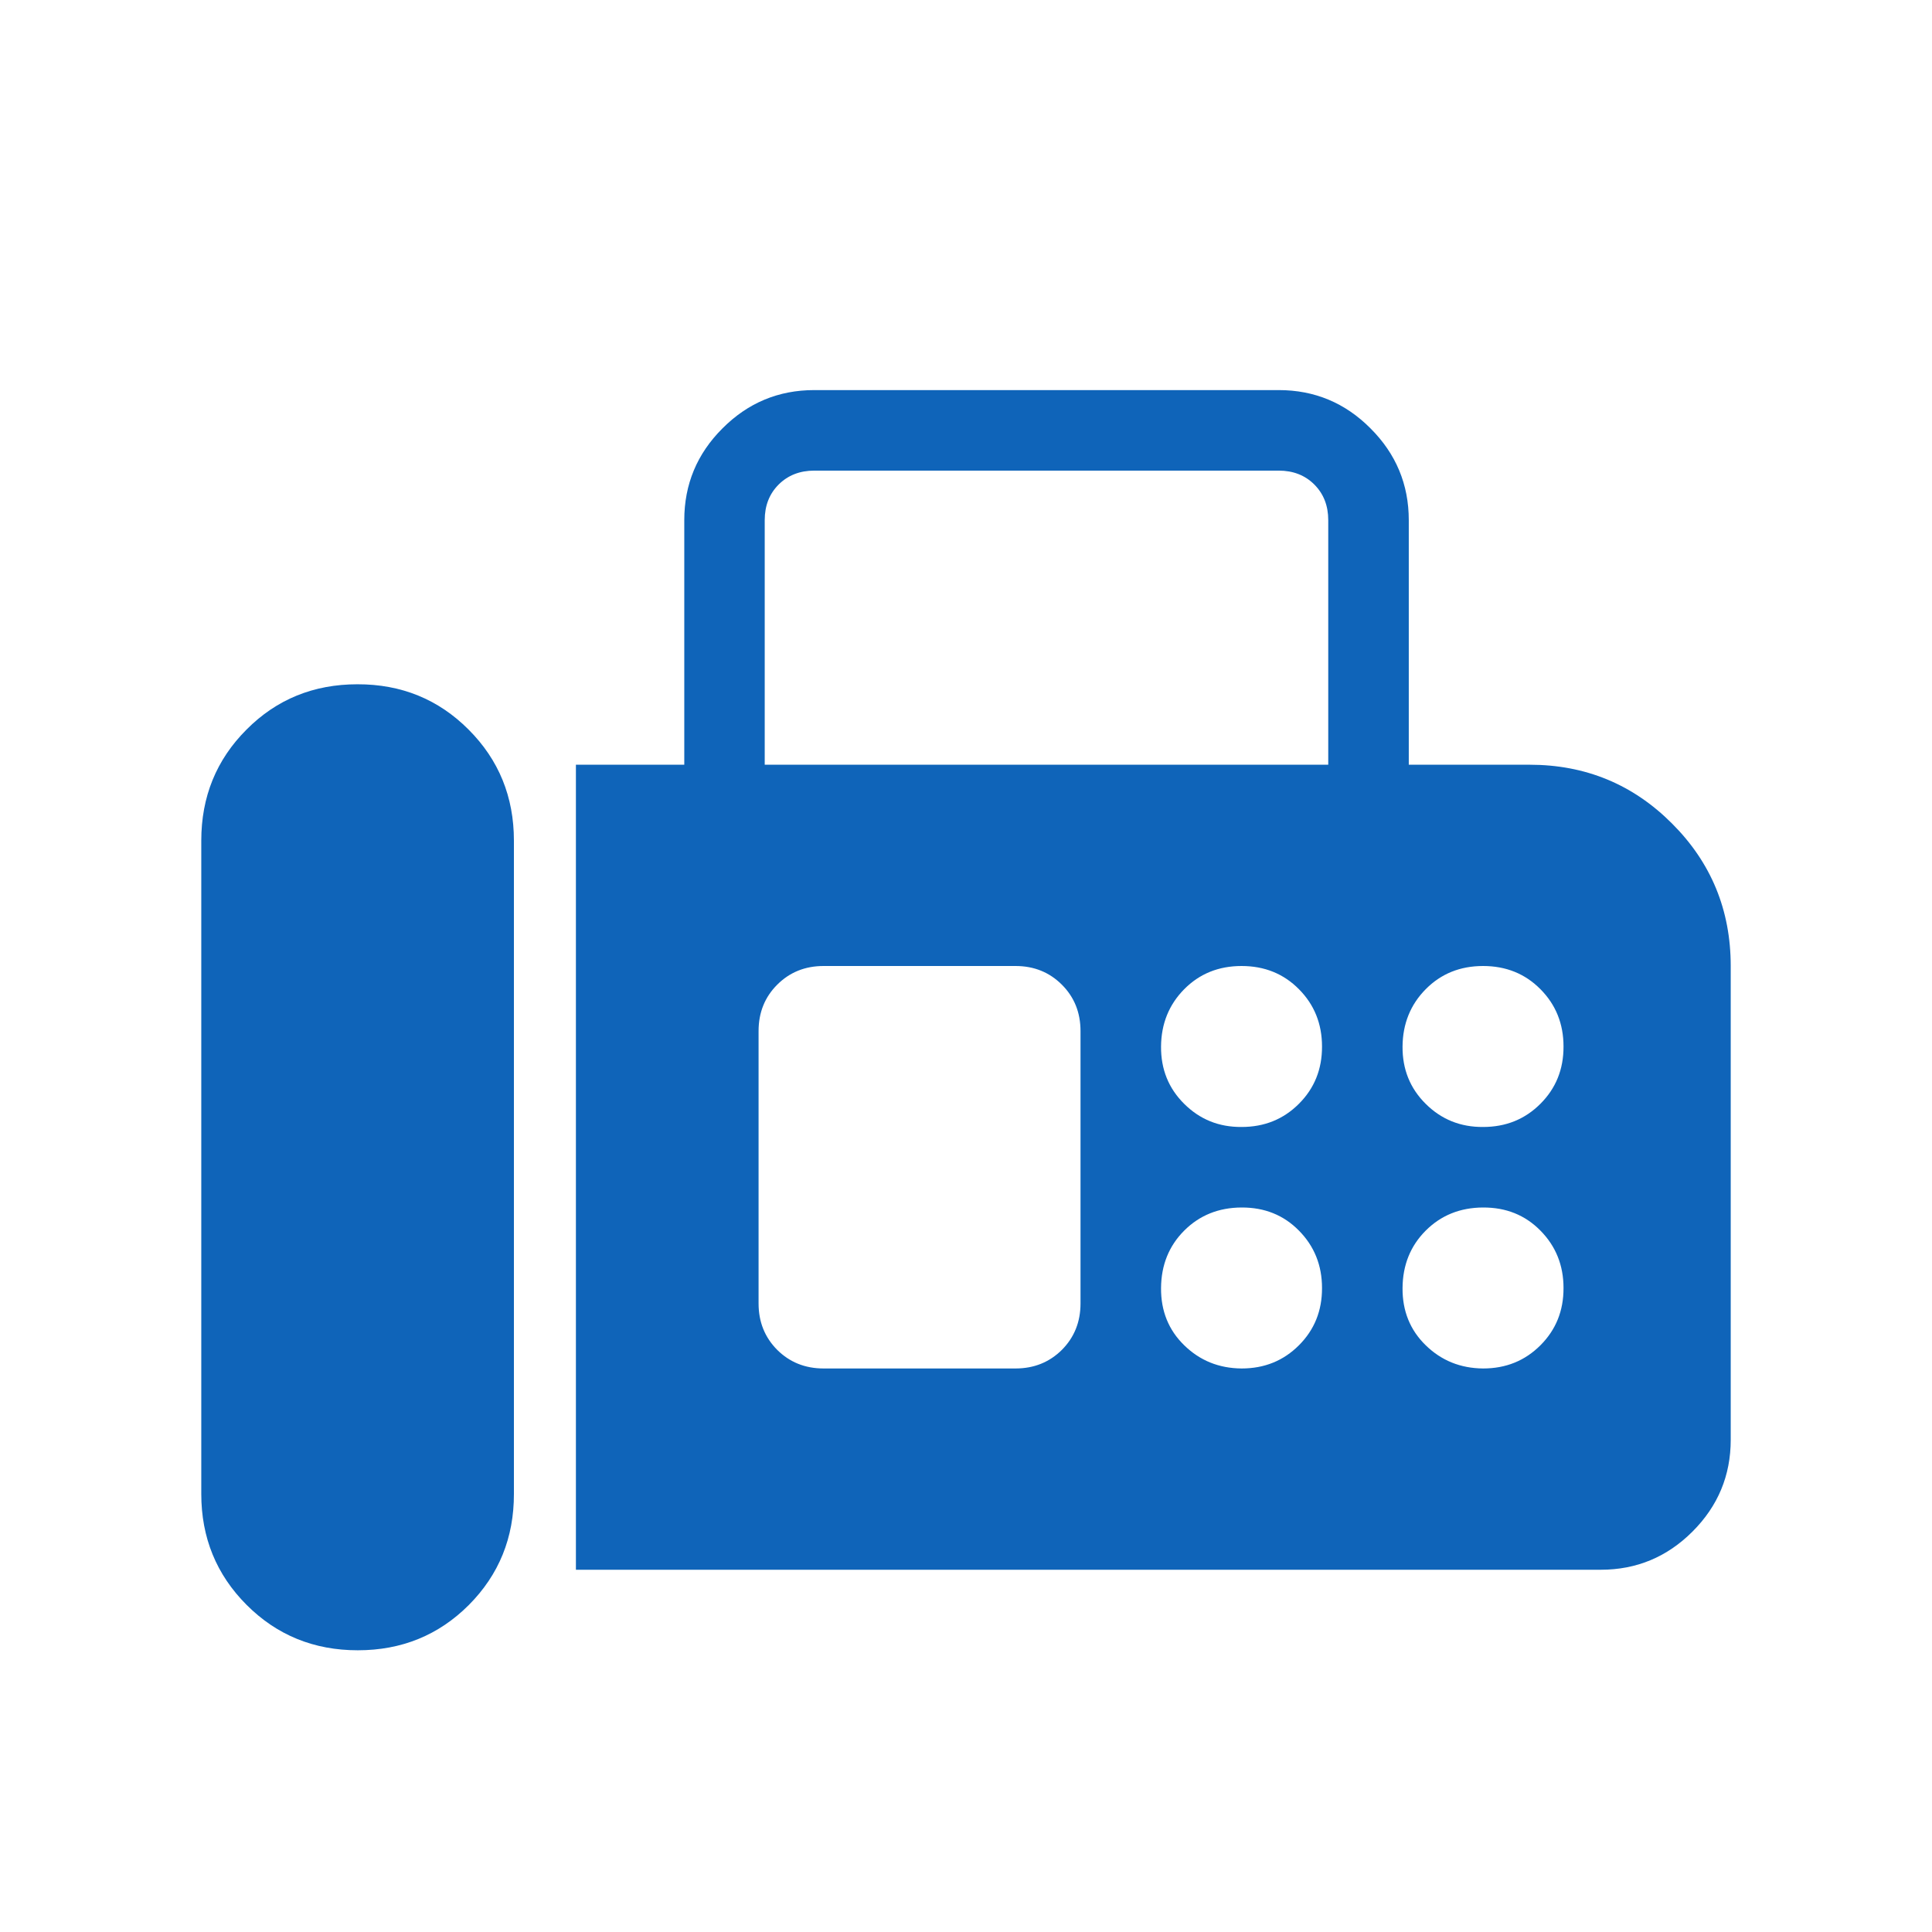 <svg width="22" height="22" viewBox="0 0 22 22" fill="none" xmlns="http://www.w3.org/2000/svg">
<path d="M6.558 17.875V8.708H7.792V5.923C7.792 5.516 7.937 5.167 8.227 4.878C8.517 4.587 8.865 4.442 9.272 4.442H14.561C14.968 4.442 15.317 4.587 15.606 4.878C15.896 5.167 16.042 5.516 16.042 5.923V8.708H17.417C18.053 8.708 18.594 8.931 19.039 9.377C19.485 9.822 19.708 10.363 19.708 11V16.395C19.708 16.802 19.563 17.15 19.273 17.44C18.983 17.73 18.635 17.875 18.228 17.875H6.558ZM4.074 18.792C4.574 18.792 4.995 18.62 5.339 18.276C5.682 17.931 5.853 17.51 5.852 17.011V9.572C5.852 9.074 5.68 8.652 5.336 8.308C4.992 7.963 4.57 7.791 4.07 7.792C3.57 7.792 3.149 7.964 2.807 8.308C2.463 8.652 2.292 9.074 2.292 9.573V17.012C2.292 17.509 2.464 17.931 2.809 18.276C3.153 18.62 3.575 18.792 4.074 18.792ZM8.708 8.708H15.125V5.923C15.125 5.758 15.072 5.623 14.966 5.517C14.861 5.412 14.726 5.359 14.561 5.359H9.272C9.108 5.359 8.973 5.412 8.867 5.517C8.761 5.623 8.708 5.758 8.708 5.923V8.708ZM14.138 12.833C14.398 12.833 14.615 12.745 14.791 12.569C14.967 12.393 15.055 12.176 15.054 11.917C15.054 11.658 14.966 11.44 14.791 11.264C14.617 11.088 14.399 11 14.138 11C13.877 11 13.659 11.088 13.485 11.264C13.311 11.44 13.223 11.658 13.221 11.917C13.219 12.176 13.307 12.394 13.485 12.57C13.663 12.747 13.88 12.835 14.138 12.833ZM16.888 12.833C17.148 12.833 17.365 12.745 17.541 12.569C17.717 12.393 17.805 12.176 17.804 11.917C17.804 11.658 17.716 11.44 17.541 11.264C17.367 11.088 17.149 11 16.888 11C16.627 11 16.409 11.088 16.235 11.264C16.061 11.44 15.973 11.658 15.971 11.917C15.969 12.176 16.057 12.394 16.235 12.57C16.413 12.747 16.631 12.835 16.888 12.833ZM14.138 15.583C14.398 15.583 14.615 15.495 14.791 15.319C14.967 15.143 15.055 14.926 15.054 14.667C15.054 14.408 14.966 14.19 14.791 14.013C14.617 13.836 14.399 13.749 14.138 13.75C13.877 13.751 13.659 13.839 13.485 14.013C13.311 14.187 13.223 14.405 13.221 14.667C13.219 14.928 13.307 15.146 13.485 15.319C13.663 15.493 13.88 15.581 14.138 15.583ZM16.888 15.583C17.148 15.583 17.365 15.495 17.541 15.319C17.717 15.143 17.805 14.926 17.804 14.667C17.804 14.408 17.716 14.19 17.541 14.013C17.367 13.836 17.149 13.749 16.888 13.75C16.627 13.751 16.409 13.839 16.235 14.013C16.061 14.187 15.973 14.405 15.971 14.667C15.969 14.928 16.057 15.146 16.235 15.319C16.413 15.493 16.631 15.581 16.888 15.583ZM9.378 15.583H11.564C11.774 15.583 11.95 15.512 12.092 15.371C12.233 15.229 12.304 15.053 12.304 14.843V11.741C12.304 11.53 12.233 11.354 12.092 11.213C11.95 11.071 11.774 11 11.564 11H9.378C9.168 11 8.992 11.071 8.85 11.213C8.709 11.354 8.638 11.53 8.638 11.741V14.843C8.638 15.053 8.709 15.229 8.85 15.371C8.992 15.512 9.168 15.583 9.378 15.583Z" fill="#0F64B9"/>
</svg>
